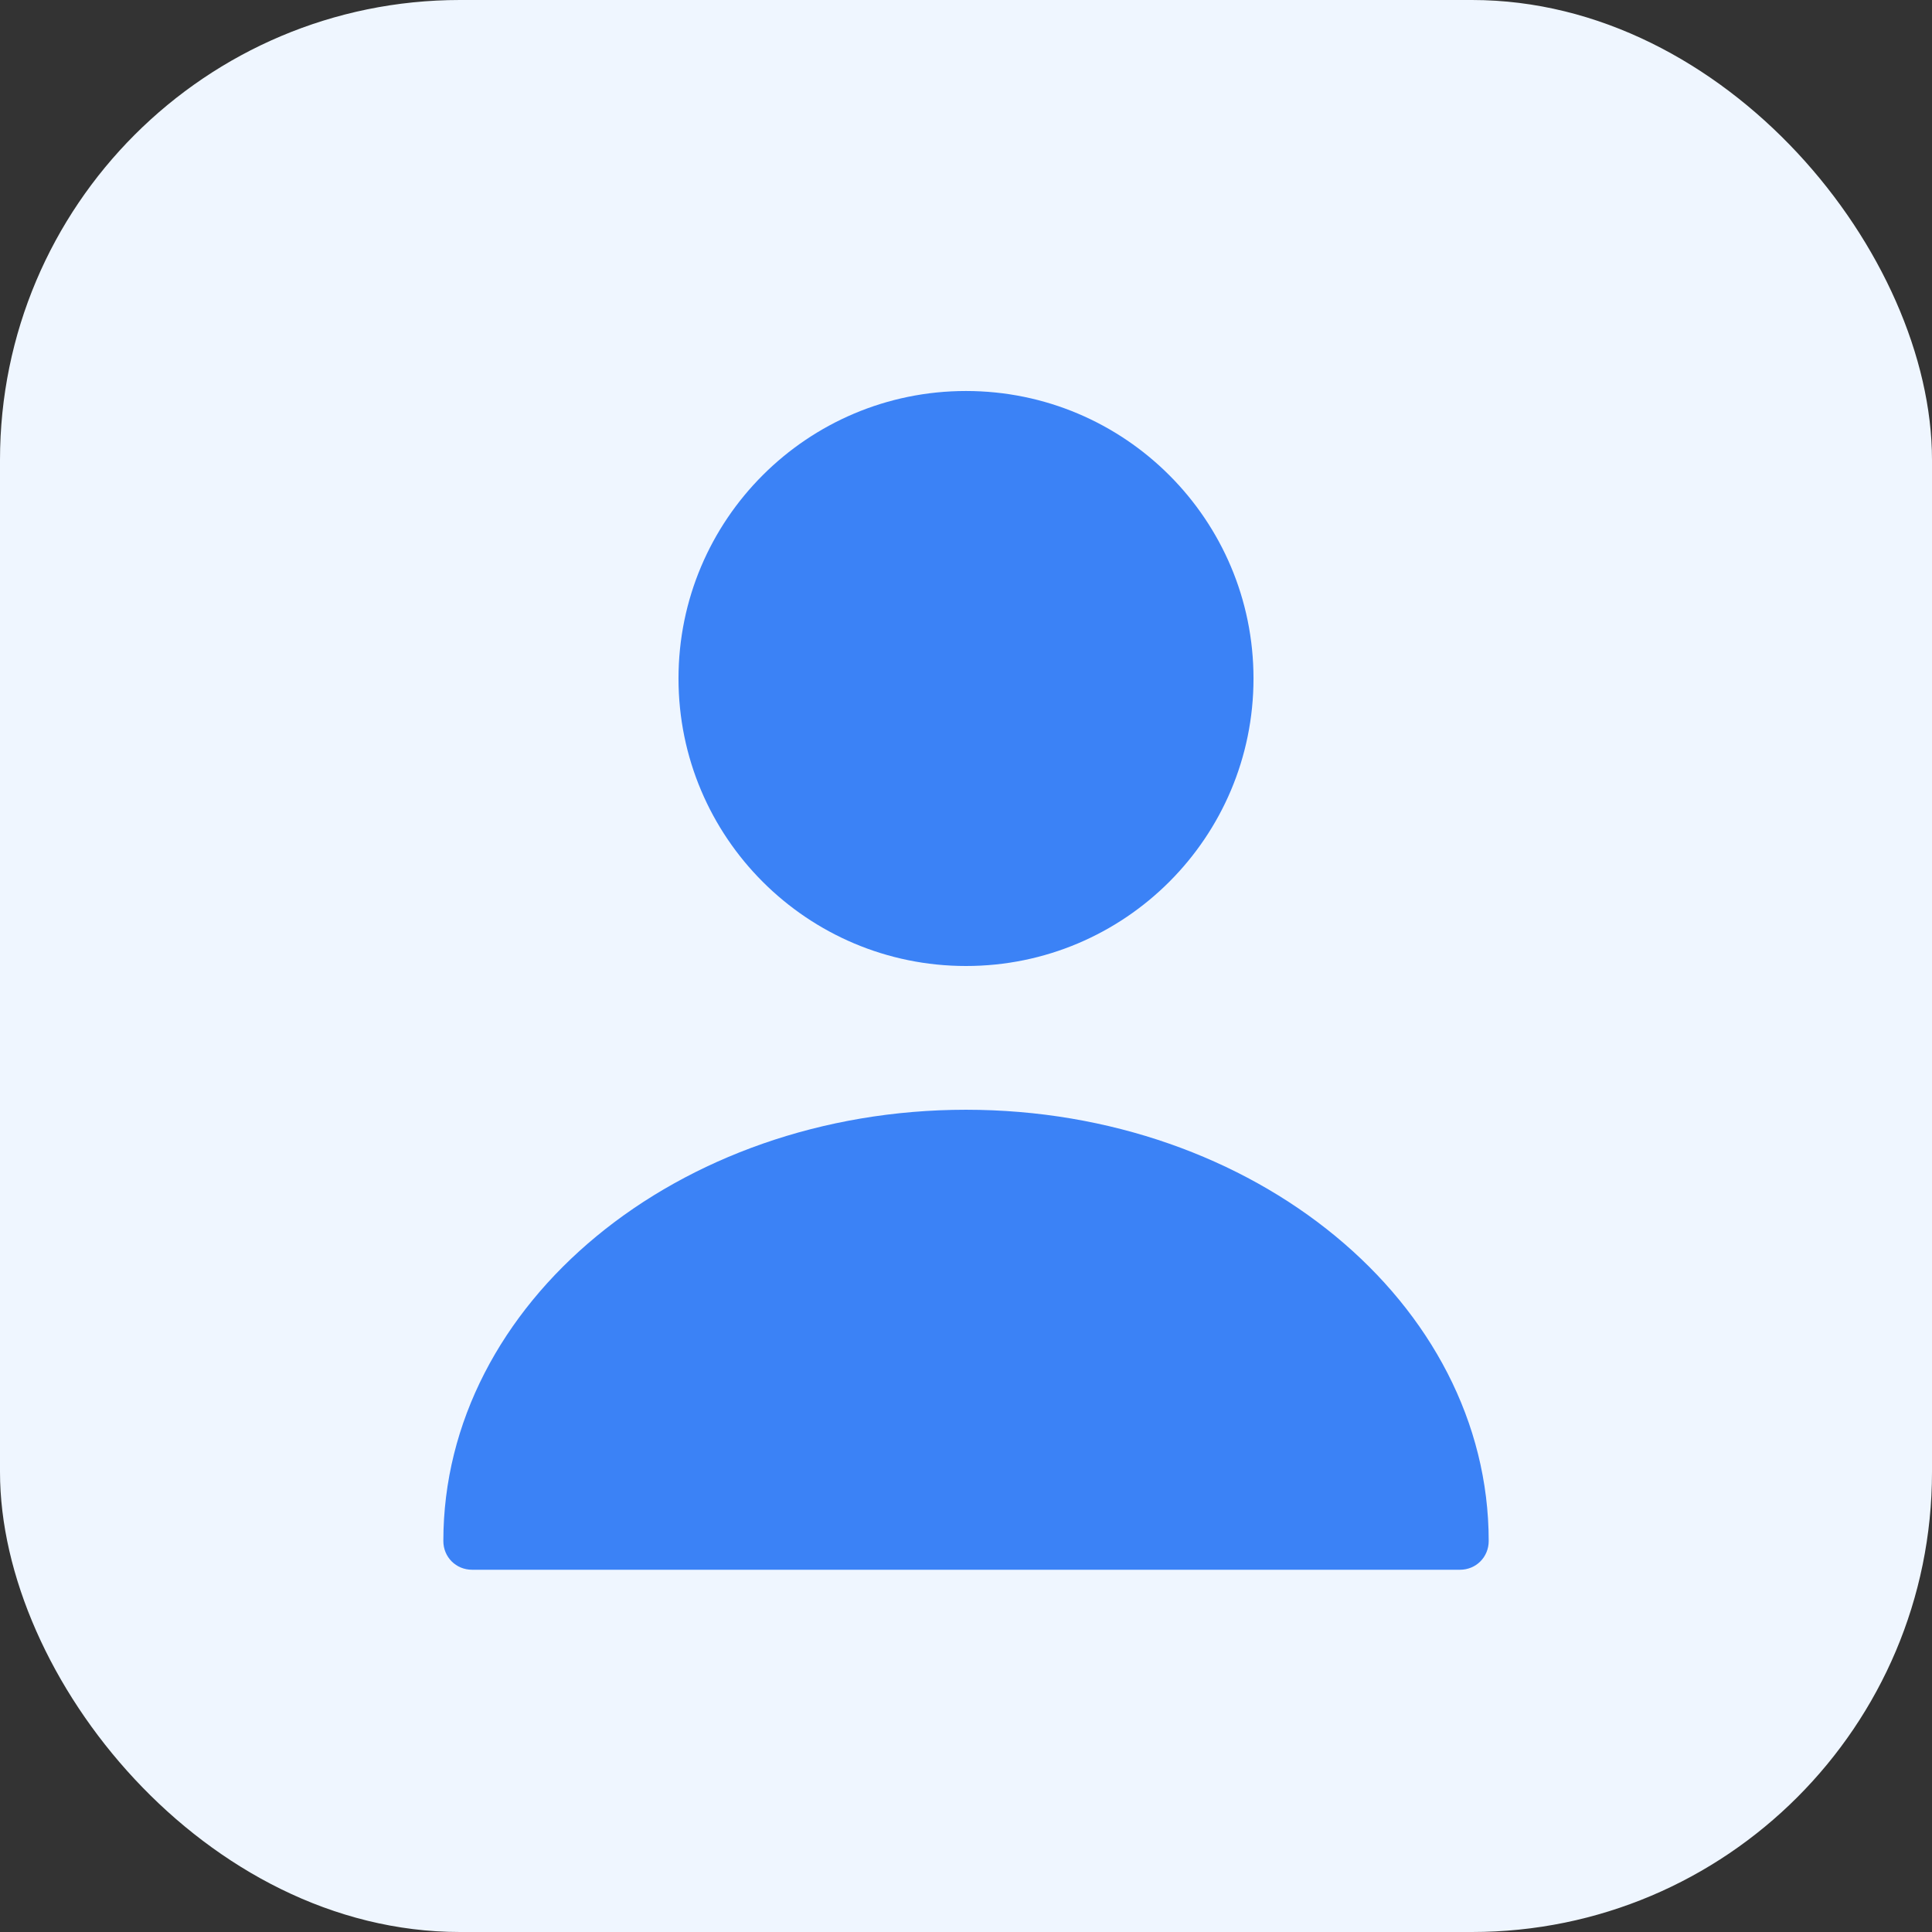 <svg width="42" height="42" viewBox="0 0 42 42" fill="none" xmlns="http://www.w3.org/2000/svg">
<rect x="0" y="0" width="42" height="42" fill="#333333" stroke="none"/>
<rect width="42" height="42" rx="10" fill="#EFF6FF"/>
<path d="M21 21C24.452 21 27.25 18.202 27.25 14.75C27.25 11.298 24.452 8.5 21 8.5C17.549 8.5 14.75 11.298 14.75 14.75C14.75 18.202 17.549 21 21 21Z" fill="#3B82F6"/>
<path d="M21 24.125C14.738 24.125 9.638 28.325 9.638 33.5C9.638 33.85 9.913 34.125 10.263 34.125H31.738C32.088 34.125 32.363 33.85 32.363 33.5C32.363 28.325 27.263 24.125 21 24.125Z" fill="#3B82F6"/>
</svg>
